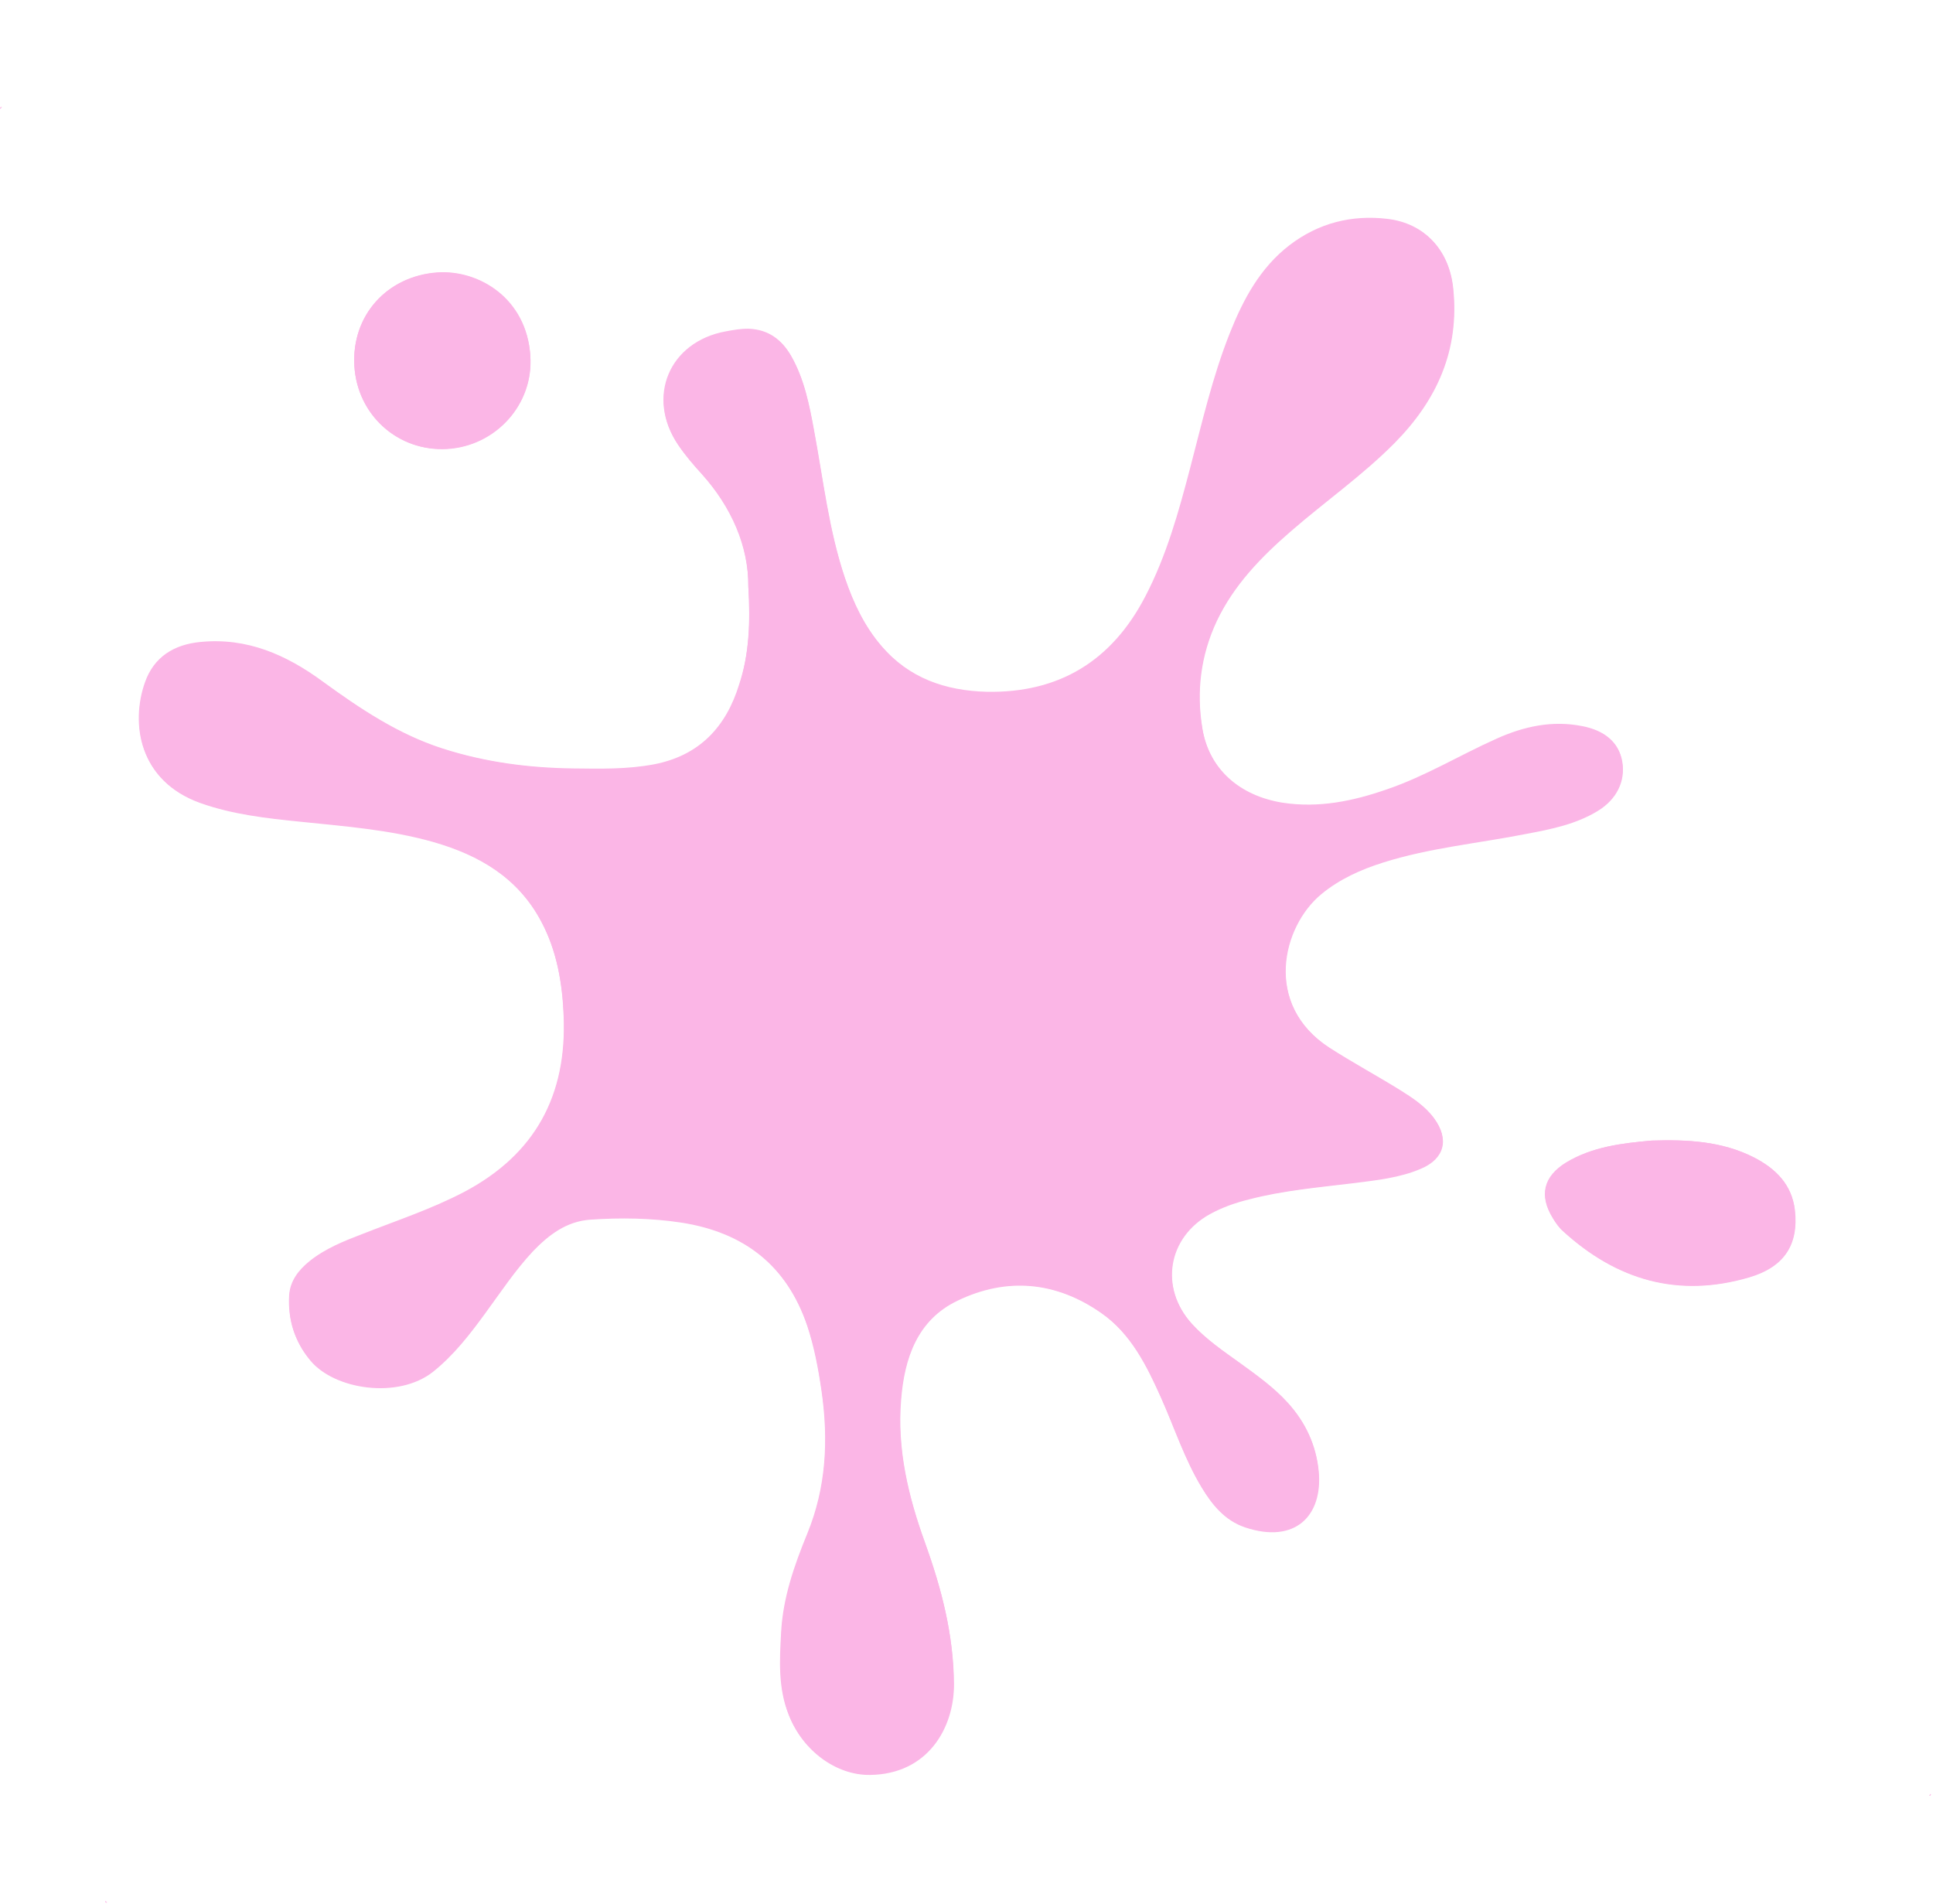 <?xml version="1.0" encoding="UTF-8"?> <svg xmlns="http://www.w3.org/2000/svg" width="650" height="640" viewBox="0 0 650 640" fill="none"> <path d="M251.641 197.233C252.365 209.576 251.806 220.072 248.669 230.293C244.285 244.751 235.238 254.357 220.028 257.171C211.052 258.872 201.97 258.764 192.882 258.549C177.923 258.359 163.283 256.334 148.926 251.838C134.017 247.053 121.125 238.413 108.633 229.323C96.361 220.326 83.099 214.484 67.494 216.04C58.581 216.99 51.877 221.013 48.859 229.625C44.005 243.363 46.843 262.629 67.347 269.968C78.143 273.82 89.428 275.08 100.707 276.234C115.854 277.801 131.082 278.937 145.74 283.095C161.162 287.53 174.205 295.093 182.007 309.797C187.288 319.737 189.095 330.522 189.644 341.701C190.778 368.328 179.99 388.286 156.278 400.888C145.305 406.763 133.569 410.548 121.982 415.071C115.716 417.467 109.457 419.97 104.155 424.231C100.486 427.222 97.6 430.808 97.349 435.628C96.865 443.771 99.111 451.113 104.393 457.423C112.553 467.302 133.984 470.423 145.615 461.199C152.551 455.667 157.91 448.733 163.05 441.705C168.29 434.564 173.192 427.123 179.221 420.683C184.555 415.138 190.483 410.627 198.457 410.052C208.666 409.347 218.924 409.493 229.051 411.034C250.169 414.28 264.707 425.493 271.563 445.911C274.01 453.028 275.291 460.321 276.373 467.838C278.723 484.25 277.951 500.204 271.601 515.738C267.212 526.459 263.366 537.362 262.776 549.142C262.361 558.455 261.84 567.775 265.356 576.751C270.123 588.857 281.376 596.846 292.473 596.729C312.108 596.538 320.899 580.754 320.789 566.133C320.679 549.696 316.557 534.029 311.064 518.656C305.459 503.182 301.644 487.283 303.017 470.653C304.115 456.602 308.486 443.746 321.989 437.295C338.602 429.274 355.244 430.861 370.39 441.504C380.409 448.497 385.634 459.295 390.539 470.112C394.975 480.208 398.365 490.687 404.153 500.17C407.701 506.048 411.957 511.244 418.71 513.517C435.59 519.147 444.849 509.529 443.443 494.663C442.606 485.85 438.964 478.376 433.132 471.778C428.451 466.607 422.768 462.563 417.192 458.512C411.503 454.361 405.614 450.436 400.821 445.165C389.857 432.995 392.602 416.071 406.874 408.187C411.011 405.915 415.406 404.376 419.931 403.257C431.499 400.23 443.397 399.211 455.271 397.768C462.901 396.786 470.65 396.012 477.836 392.921C485.755 389.574 487.402 383.071 482.296 376.11C479.279 372.016 475.061 369.273 470.849 366.638C462.983 361.76 454.934 357.428 447.167 352.438C424.631 337.743 431.201 311.412 444.341 300.605C450.451 295.549 457.631 292.352 465.073 289.994C480.797 285.014 497.365 283.509 513.408 280.326C521.645 278.775 529.983 277.111 537.301 272.625C543.692 268.727 546.641 262.574 545.509 256.021C544.396 249.787 539.784 245.786 532.117 244.314C521.965 242.347 512.482 244.504 503.324 248.565C491.049 254.09 479.399 261.179 466.524 265.564C455.119 269.543 443.514 271.932 431.447 270.077C416.788 267.734 406.65 258.719 404.355 245.08C402.236 232.605 403.759 220.344 409.169 208.815C414.967 196.624 424.132 187.224 434.192 178.519C445.673 168.557 458.187 159.815 468.973 148.932C483.184 134.539 490.848 117.753 488.667 96.954C487.393 84.323 479.282 75.296 466.702 73.791C454.659 72.362 443.399 75.158 433.696 82.667C423.786 90.295 418.214 100.872 413.649 112.244C407.788 127.002 404.311 142.367 400.296 157.658C396.463 172.404 392.304 187.062 385.304 200.605C374.084 222.297 356.469 233.26 331.883 232.78C317.988 232.527 305.777 228.225 296.491 217.345C290.758 210.634 286.986 202.741 284.145 194.366C278.715 178.241 276.872 161.372 273.764 144.792C272.195 136.235 270.512 127.578 266.107 119.829C263.01 114.351 258.542 110.983 251.907 110.732C249.234 110.675 246.699 111.144 244.164 111.613C225.149 115.077 217.271 133.69 228.14 149.709C230.481 153.202 233.228 156.351 236.082 159.494C246.125 170.543 251.8 183.557 251.641 197.233ZM555.332 383.465C545.455 384.364 535.484 385.483 526.614 390.808C518.989 395.526 517.442 401.916 522.16 409.541C523.105 411.087 524.156 412.627 525.508 413.829C543.557 430.281 564.304 436.325 588.028 429.381C599.889 425.909 604.792 418.468 603.461 406.695C602.536 398.207 597.098 392.867 589.831 389.129C579.048 383.675 567.268 383.085 555.332 383.465ZM119.161 123.001C120.135 139.6 133.99 151.921 150.377 150.96C166.657 150.005 179.503 136.012 178.329 119.638C176.987 100.391 161.047 90.755 147.114 91.679C130.095 92.784 118.169 106.082 119.161 123.001Z" fill="#FBB6E6"></path> <path d="M648.646 603.708C648.846 603.483 649.047 603.258 649.247 603.033C649.385 603.558 649.184 603.784 648.646 603.708Z" fill="#FBB6E6"></path> <path d="M35.389 639.032C35.614 639.232 35.84 639.433 36.065 639.633C35.539 639.771 35.314 639.57 35.389 639.032Z" fill="#FBB6E6"></path> <path d="M0.666 35.99C0.465 36.215 0.265 36.441 0.065 36.666C-0.073 36.14 0.127 35.915 0.666 35.99Z" fill="#FBB6E6"></path> <path d="M251.64 197.233C251.698 183.669 246.024 170.656 235.961 159.287C233.107 156.145 230.354 152.889 228.02 149.503C217.151 133.484 225.028 114.871 244.044 111.406C246.579 110.937 249.114 110.468 251.787 110.525C258.421 110.777 262.783 114.151 265.987 119.622C270.392 127.372 272.068 135.922 273.644 144.585C276.751 161.166 278.595 178.035 284.025 194.159C286.865 202.534 290.531 210.434 296.37 217.139C305.657 228.019 317.968 232.208 331.763 232.574C356.242 233.06 373.963 222.091 385.184 200.399C392.284 186.743 396.336 172.091 400.176 157.451C404.191 142.161 407.667 126.795 413.528 112.037C417.993 100.778 423.666 90.088 433.575 82.46C443.385 74.945 454.539 72.155 466.581 73.585C479.162 75.089 487.278 84.223 488.547 96.747C490.721 117.44 483.057 134.226 468.852 148.726C458.066 159.609 445.552 168.35 434.071 178.313C424.011 187.017 414.846 196.417 409.048 208.609C403.638 220.137 402.115 232.398 404.235 244.873C406.523 258.406 416.668 267.527 431.326 269.871C443.5 271.719 454.998 269.337 466.403 265.358C479.279 260.973 490.822 253.889 503.203 248.358C512.461 244.185 521.951 242.134 531.996 244.107C539.663 245.58 544.276 249.58 545.389 255.814C546.52 262.368 543.577 268.626 537.18 272.418C529.862 276.905 521.631 278.562 513.288 280.119C497.132 283.202 480.677 284.808 464.953 289.787C457.404 292.152 450.331 295.343 444.221 300.399C431.081 311.206 424.517 337.643 447.047 352.231C454.814 357.221 462.862 361.554 470.729 366.431C474.941 369.067 479.159 371.809 482.175 375.903C487.281 382.864 485.634 389.367 477.716 392.714C470.53 395.805 462.781 396.58 455.151 397.561C443.283 399.111 431.491 400.123 419.811 403.05C415.285 404.17 410.891 405.709 406.753 407.98C392.481 415.864 389.736 432.788 400.7 444.958C405.494 450.229 411.277 454.161 417.072 458.305C422.648 462.356 428.33 466.4 433.011 471.571C438.944 478.057 442.485 485.644 443.322 494.457C444.728 509.322 435.469 518.941 418.589 513.311C411.836 511.038 407.581 505.842 404.033 499.964C398.351 490.474 394.954 479.889 390.418 469.905C385.613 458.976 380.289 448.291 370.269 441.297C355.017 430.66 338.381 429.18 321.868 437.089C308.472 443.533 303.995 456.395 302.897 470.447C301.523 487.077 305.338 502.976 310.944 518.449C316.543 533.816 320.665 549.484 320.668 565.926C320.778 580.548 311.981 596.225 292.353 596.522C281.255 596.639 270.003 588.651 265.236 576.545C261.613 567.575 262.134 558.255 262.655 548.935C263.246 537.155 267.091 526.253 271.481 515.532C277.83 499.998 278.603 484.043 276.252 467.631C275.177 460.22 273.783 452.828 271.443 445.705C264.474 425.186 249.936 413.974 228.931 410.828C218.804 409.286 208.545 409.14 198.336 409.846C190.362 410.42 184.434 414.932 179.1 420.477C172.965 426.922 168.063 434.364 162.929 441.498C157.795 448.633 152.537 455.454 145.494 460.992C133.757 470.222 112.432 467.095 104.272 457.217C98.984 450.8 96.745 443.564 97.228 435.421C97.586 430.596 100.366 427.016 104.034 424.025C109.336 419.763 115.596 417.261 121.862 414.865C133.342 410.347 145.178 406.45 156.158 400.681C179.976 388.073 190.664 368.228 189.523 341.495C189.087 330.416 187.274 319.525 181.887 309.59C174.09 294.993 161.041 287.323 145.62 282.889C130.849 278.63 115.733 277.595 100.587 276.027C89.308 274.873 78.023 273.613 67.227 269.762C46.617 262.429 43.885 243.157 48.738 229.419C51.757 220.807 58.561 216.671 67.374 215.833C83.085 214.271 96.24 220.12 108.513 229.116C121.004 238.207 133.897 246.847 148.805 251.631C163.062 256.241 177.802 258.152 192.762 258.343C201.844 258.451 210.932 258.665 219.908 256.964C235.112 254.044 244.158 244.438 248.548 230.086C251.905 219.96 252.464 209.463 251.64 197.233Z" fill="#FBB6E6"></path> <path d="M555.331 383.464C567.267 383.085 579.04 383.569 589.943 389.229C597.103 392.973 602.541 398.313 603.572 406.794C604.897 418.462 600.001 426.009 588.139 429.481C564.416 436.424 543.674 430.487 525.62 413.928C524.268 412.726 523.217 411.187 522.272 409.64C517.554 402.016 519.095 395.519 526.725 390.908C535.483 385.482 545.454 384.364 555.331 383.464Z" fill="#FBB6E6"></path> <path d="M119.161 123.001C118.169 106.082 130.202 92.778 147.108 91.573C161.041 90.649 177.087 100.278 178.323 119.531C179.397 136.018 166.651 149.899 150.371 150.853C133.884 151.927 120.135 139.6 119.161 123.001Z" fill="#FBB6E6"></path> </svg> 